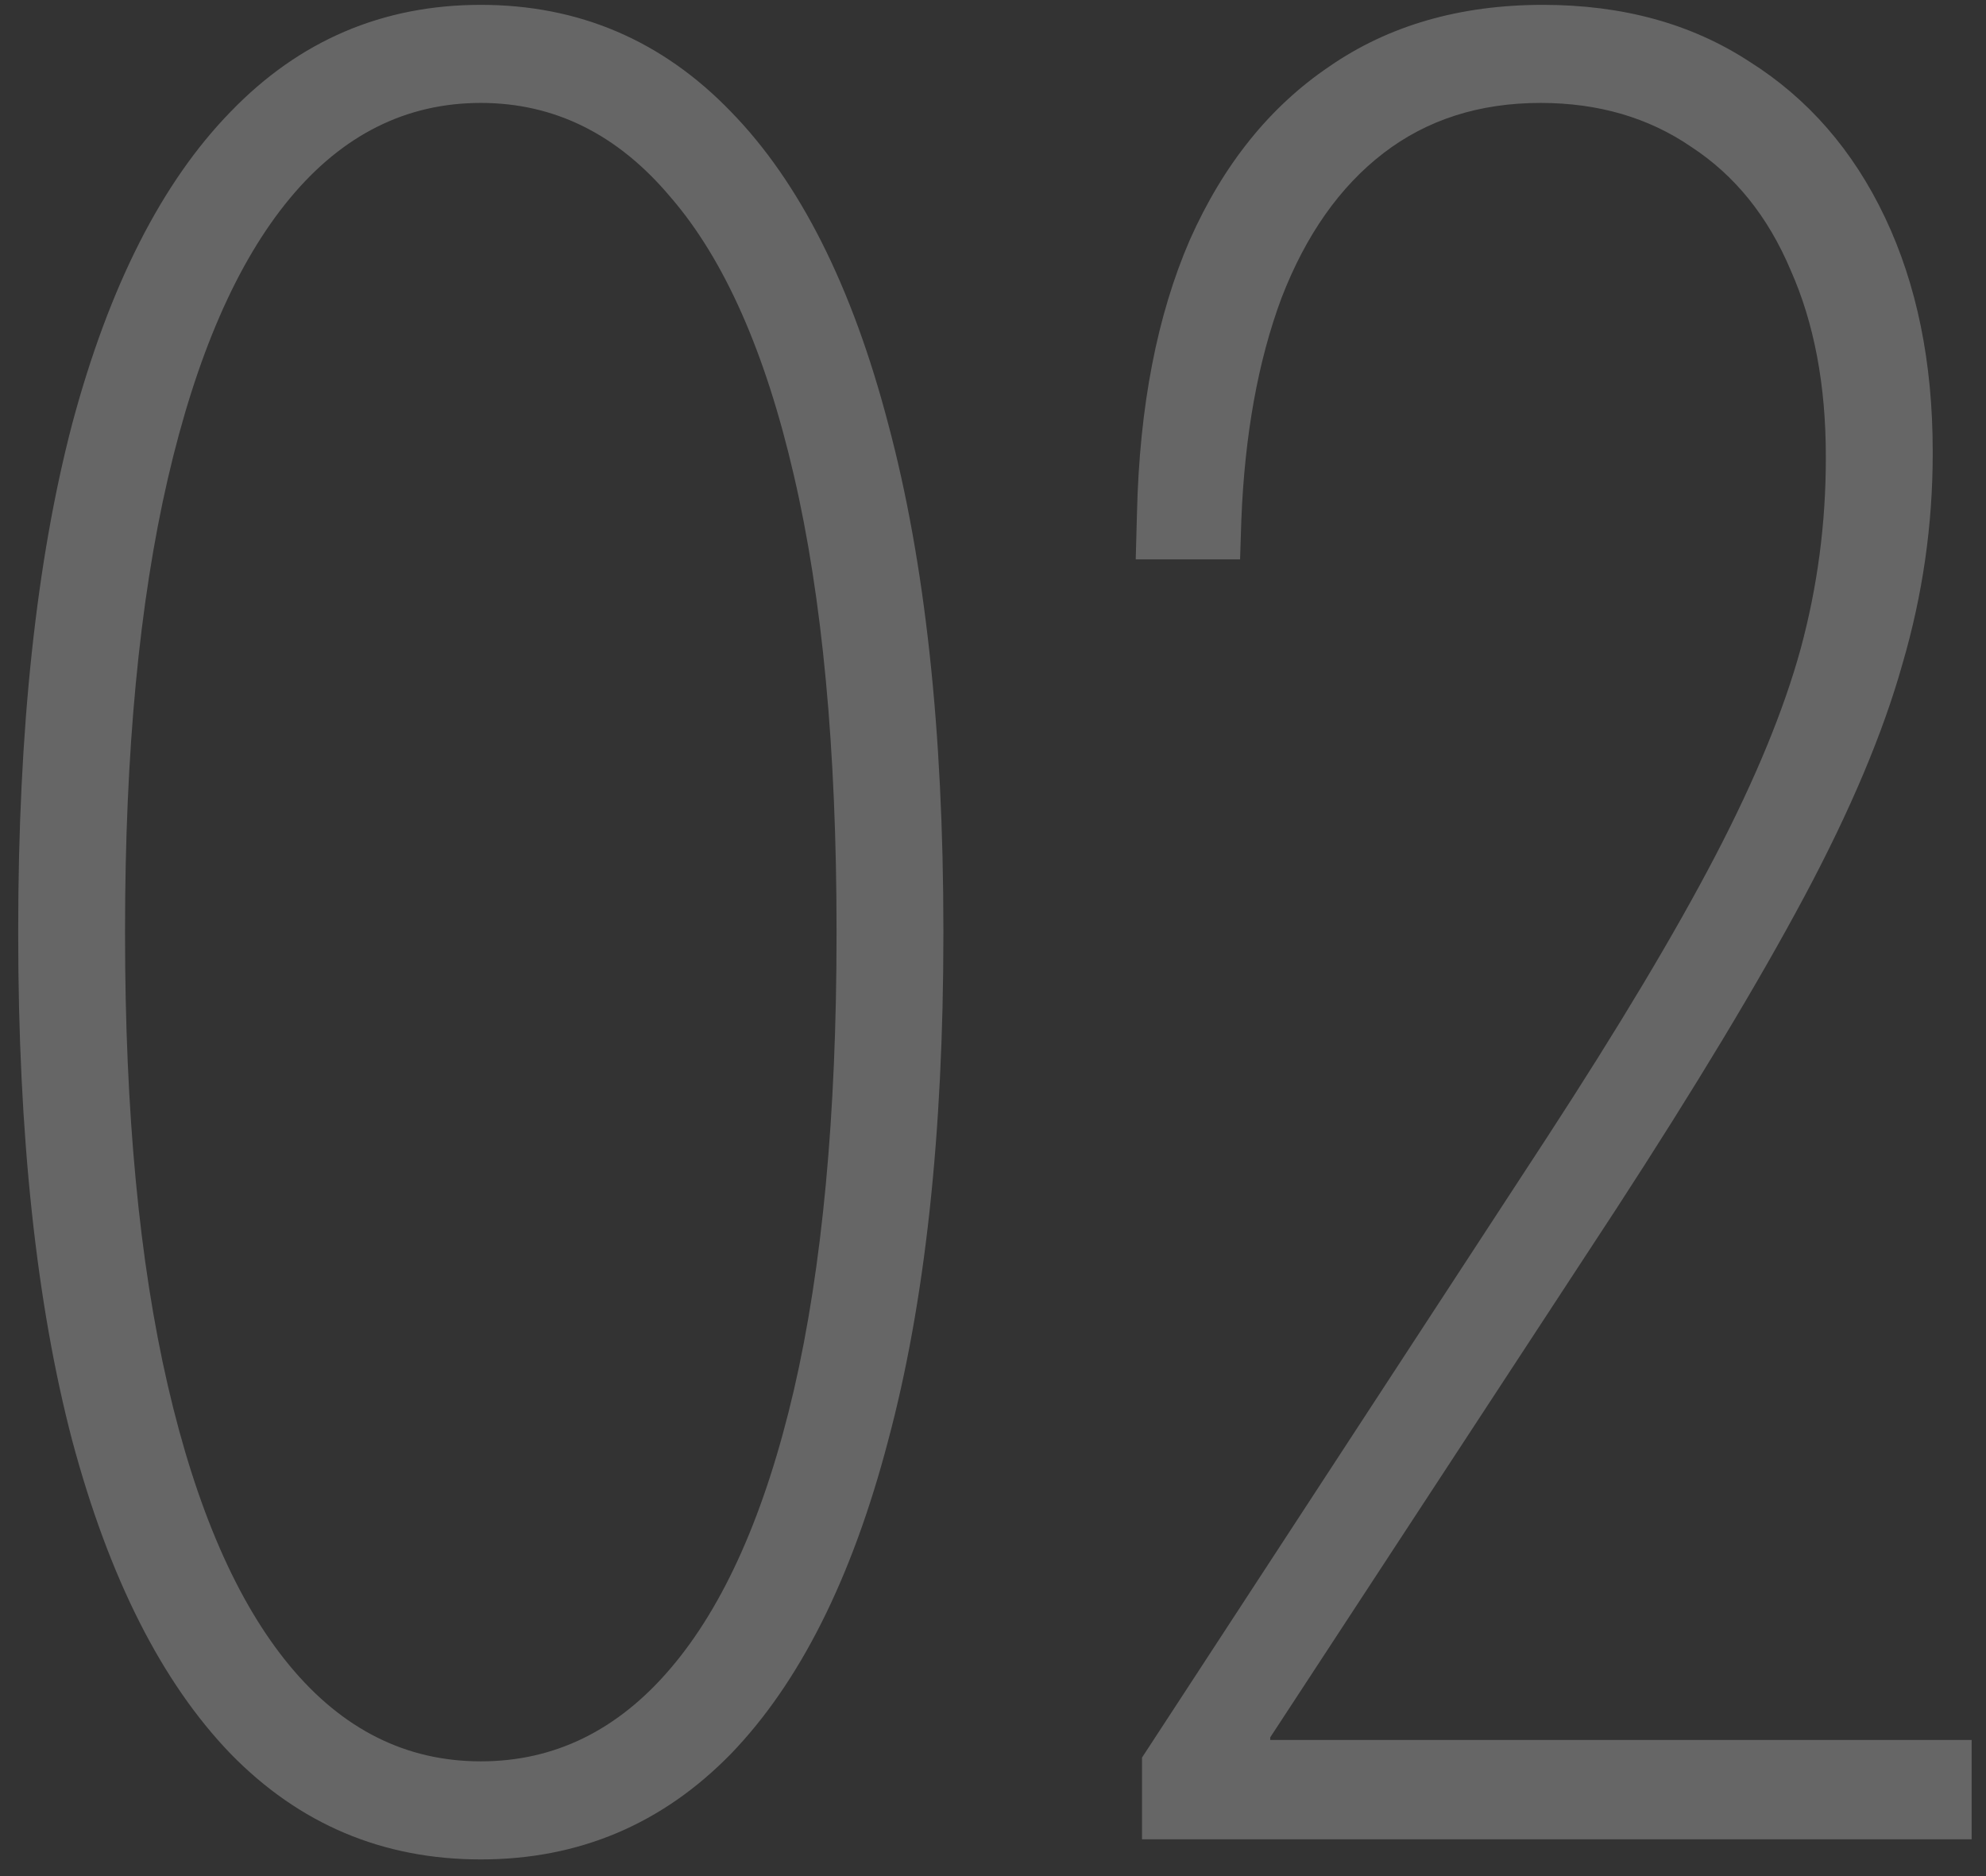 <svg width="54" height="51" viewBox="0 0 54 51" fill="none" xmlns="http://www.w3.org/2000/svg">
<rect x="0" y="0" width="54" height="51" fill="#333333" stroke="none"/>
<path d="M13.073 50.547C10.407 50.547 8.14 49.59 6.271 47.676C4.403 45.739 2.967 42.902 1.965 39.165C0.985 35.428 0.495 30.837 0.495 25.391V25.288C0.495 19.842 0.985 15.251 1.965 11.514C2.967 7.777 4.403 4.951 6.271 3.037C8.14 1.1 10.407 0.132 13.073 0.132C15.739 0.132 18.006 1.1 19.875 3.037C21.744 4.951 23.168 7.777 24.148 11.514C25.15 15.251 25.651 19.842 25.651 25.288V25.391C25.651 30.837 25.15 35.428 24.148 39.165C23.168 42.902 21.744 45.739 19.875 47.676C18.006 49.59 15.739 50.547 13.073 50.547ZM13.073 47.881C15.079 47.881 16.799 47.038 18.234 45.352C19.693 43.643 20.809 41.125 21.584 37.798C22.359 34.448 22.746 30.312 22.746 25.391V25.288C22.746 20.366 22.359 16.242 21.584 12.915C20.809 9.565 19.693 7.048 18.234 5.361C16.799 3.652 15.079 2.798 13.073 2.798C11.045 2.798 9.313 3.664 7.878 5.396C6.442 7.127 5.337 9.668 4.562 13.018C3.788 16.367 3.4 20.457 3.4 25.288V25.391C3.4 30.221 3.788 34.312 4.562 37.661C5.337 41.011 6.442 43.551 7.878 45.283C9.313 47.015 11.045 47.881 13.073 47.881ZM31.052 50V47.778L42.058 30.928C44.017 27.92 45.544 25.368 46.638 23.271C47.731 21.175 48.506 19.295 48.962 17.632C49.418 15.946 49.645 14.225 49.645 12.471V12.402C49.645 10.466 49.327 8.779 48.688 7.344C48.073 5.885 47.173 4.769 45.988 3.994C44.826 3.197 43.459 2.798 41.887 2.798C40.223 2.798 38.799 3.254 37.614 4.165C36.429 5.077 35.507 6.387 34.846 8.096C34.208 9.805 33.843 11.821 33.752 14.146L33.718 15.205H30.881L30.915 13.94C30.983 11.046 31.462 8.574 32.351 6.523C33.262 4.473 34.527 2.9 36.145 1.807C37.762 0.69 39.699 0.132 41.955 0.132C44.12 0.132 45.988 0.645 47.56 1.67C49.156 2.673 50.386 4.085 51.252 5.908C52.118 7.731 52.551 9.85 52.551 12.266V12.334C52.551 14.271 52.277 16.174 51.73 18.042C51.206 19.91 50.318 22.018 49.065 24.365C47.811 26.712 46.102 29.549 43.938 32.876L33.82 48.325L34.538 46.138V48.325L33.82 47.3H53.61V50H31.052Z" fill="white" fill-opacity="0.25"/>
</svg>
